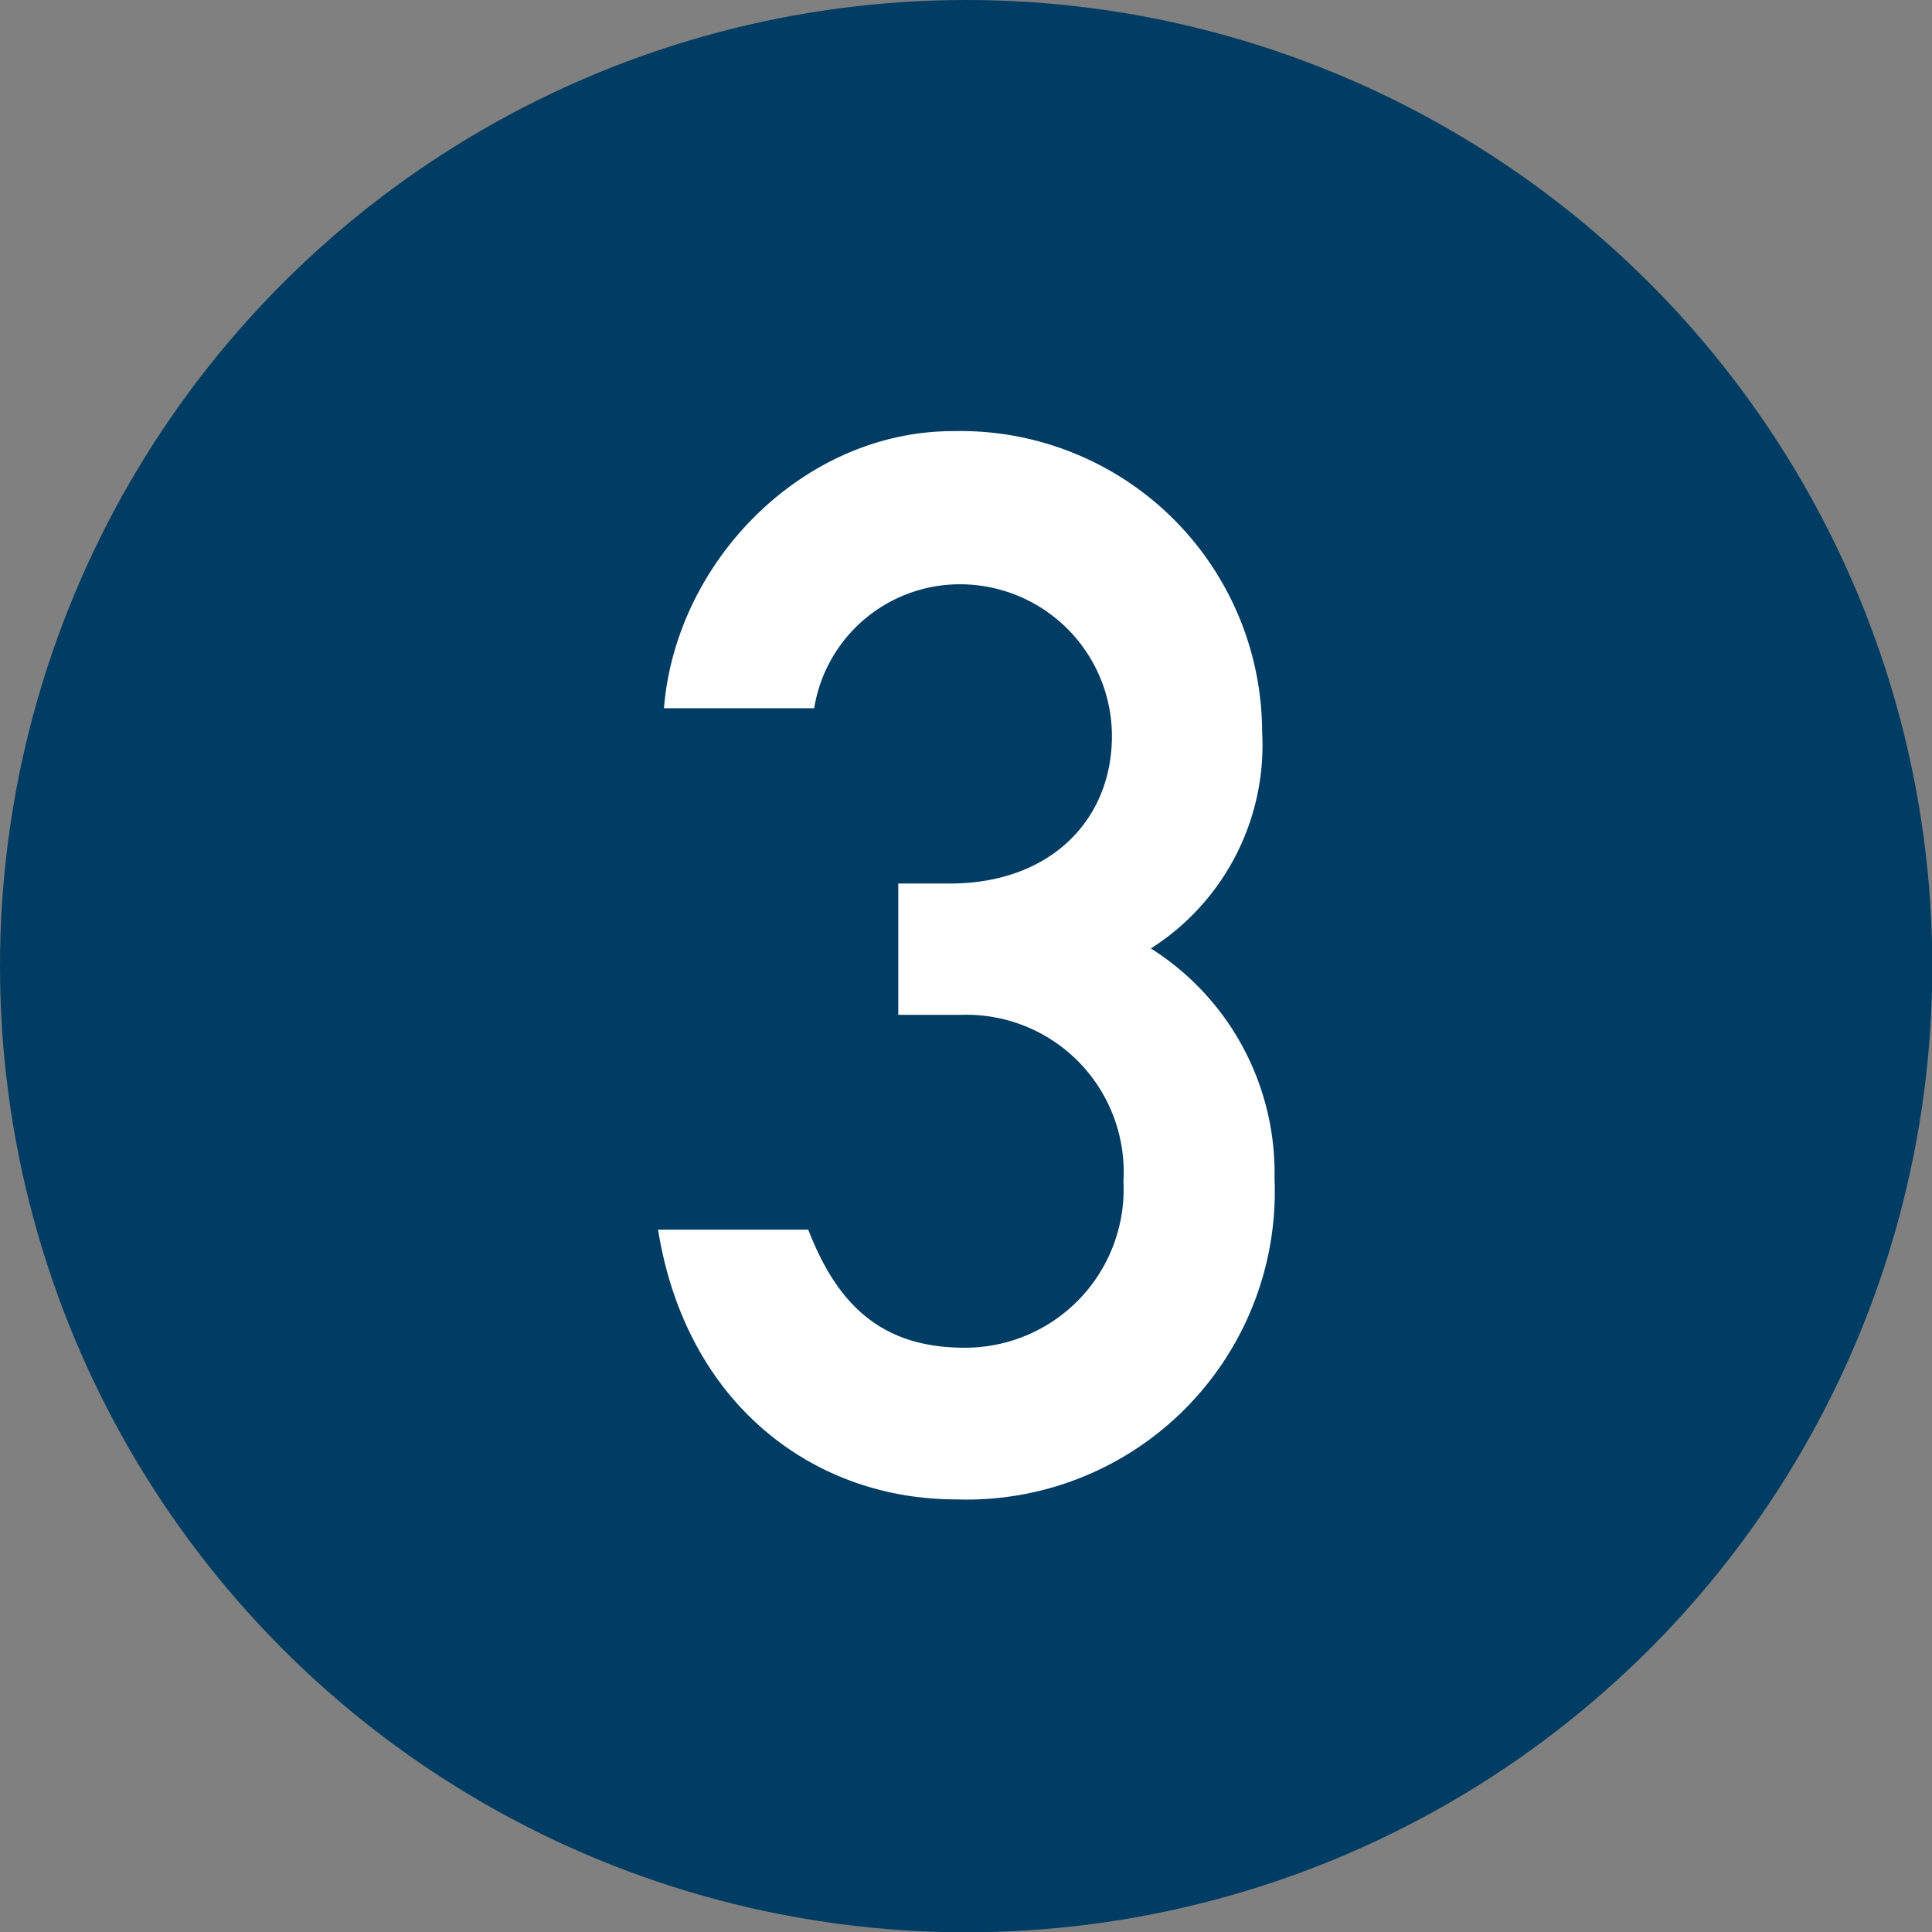 <svg xmlns="http://www.w3.org/2000/svg" viewBox="0 0 65.47 65.47"><rect x="0" y="0" width="65.47" height="65.47" fill="#808080" stroke="none"/><defs><style>.cls-1{fill:#003c63;}.cls-2{fill:#fff;}</style></defs><title>アセット 3</title><g id="レイヤー_2" data-name="レイヤー 2"><g id="レイヤー_1-2" data-name="レイヤー 1"><circle class="cls-1" cx="32.74" cy="32.74" r="32.74"/><path class="cls-2" d="M30.44,29.94h1.75c3.4,0,5.49-2.15,5.49-5a5.15,5.15,0,0,0-5.19-5.14A5,5,0,0,0,27.59,24H22.5c.4-5,4.74-9.39,9.79-9.39A10.22,10.22,0,0,1,42.77,24.8,8.16,8.16,0,0,1,39,32.14a9,9,0,0,1,4.19,7.79A10.44,10.44,0,0,1,32.39,50.81c-4.79,0-9.14-3.2-10.09-9.14h5.09c.95,2.45,2.4,4,5.29,4a5.37,5.37,0,0,0,5.39-5.64,5.33,5.33,0,0,0-5.49-5.64H30.44Z"/></g></g></svg>